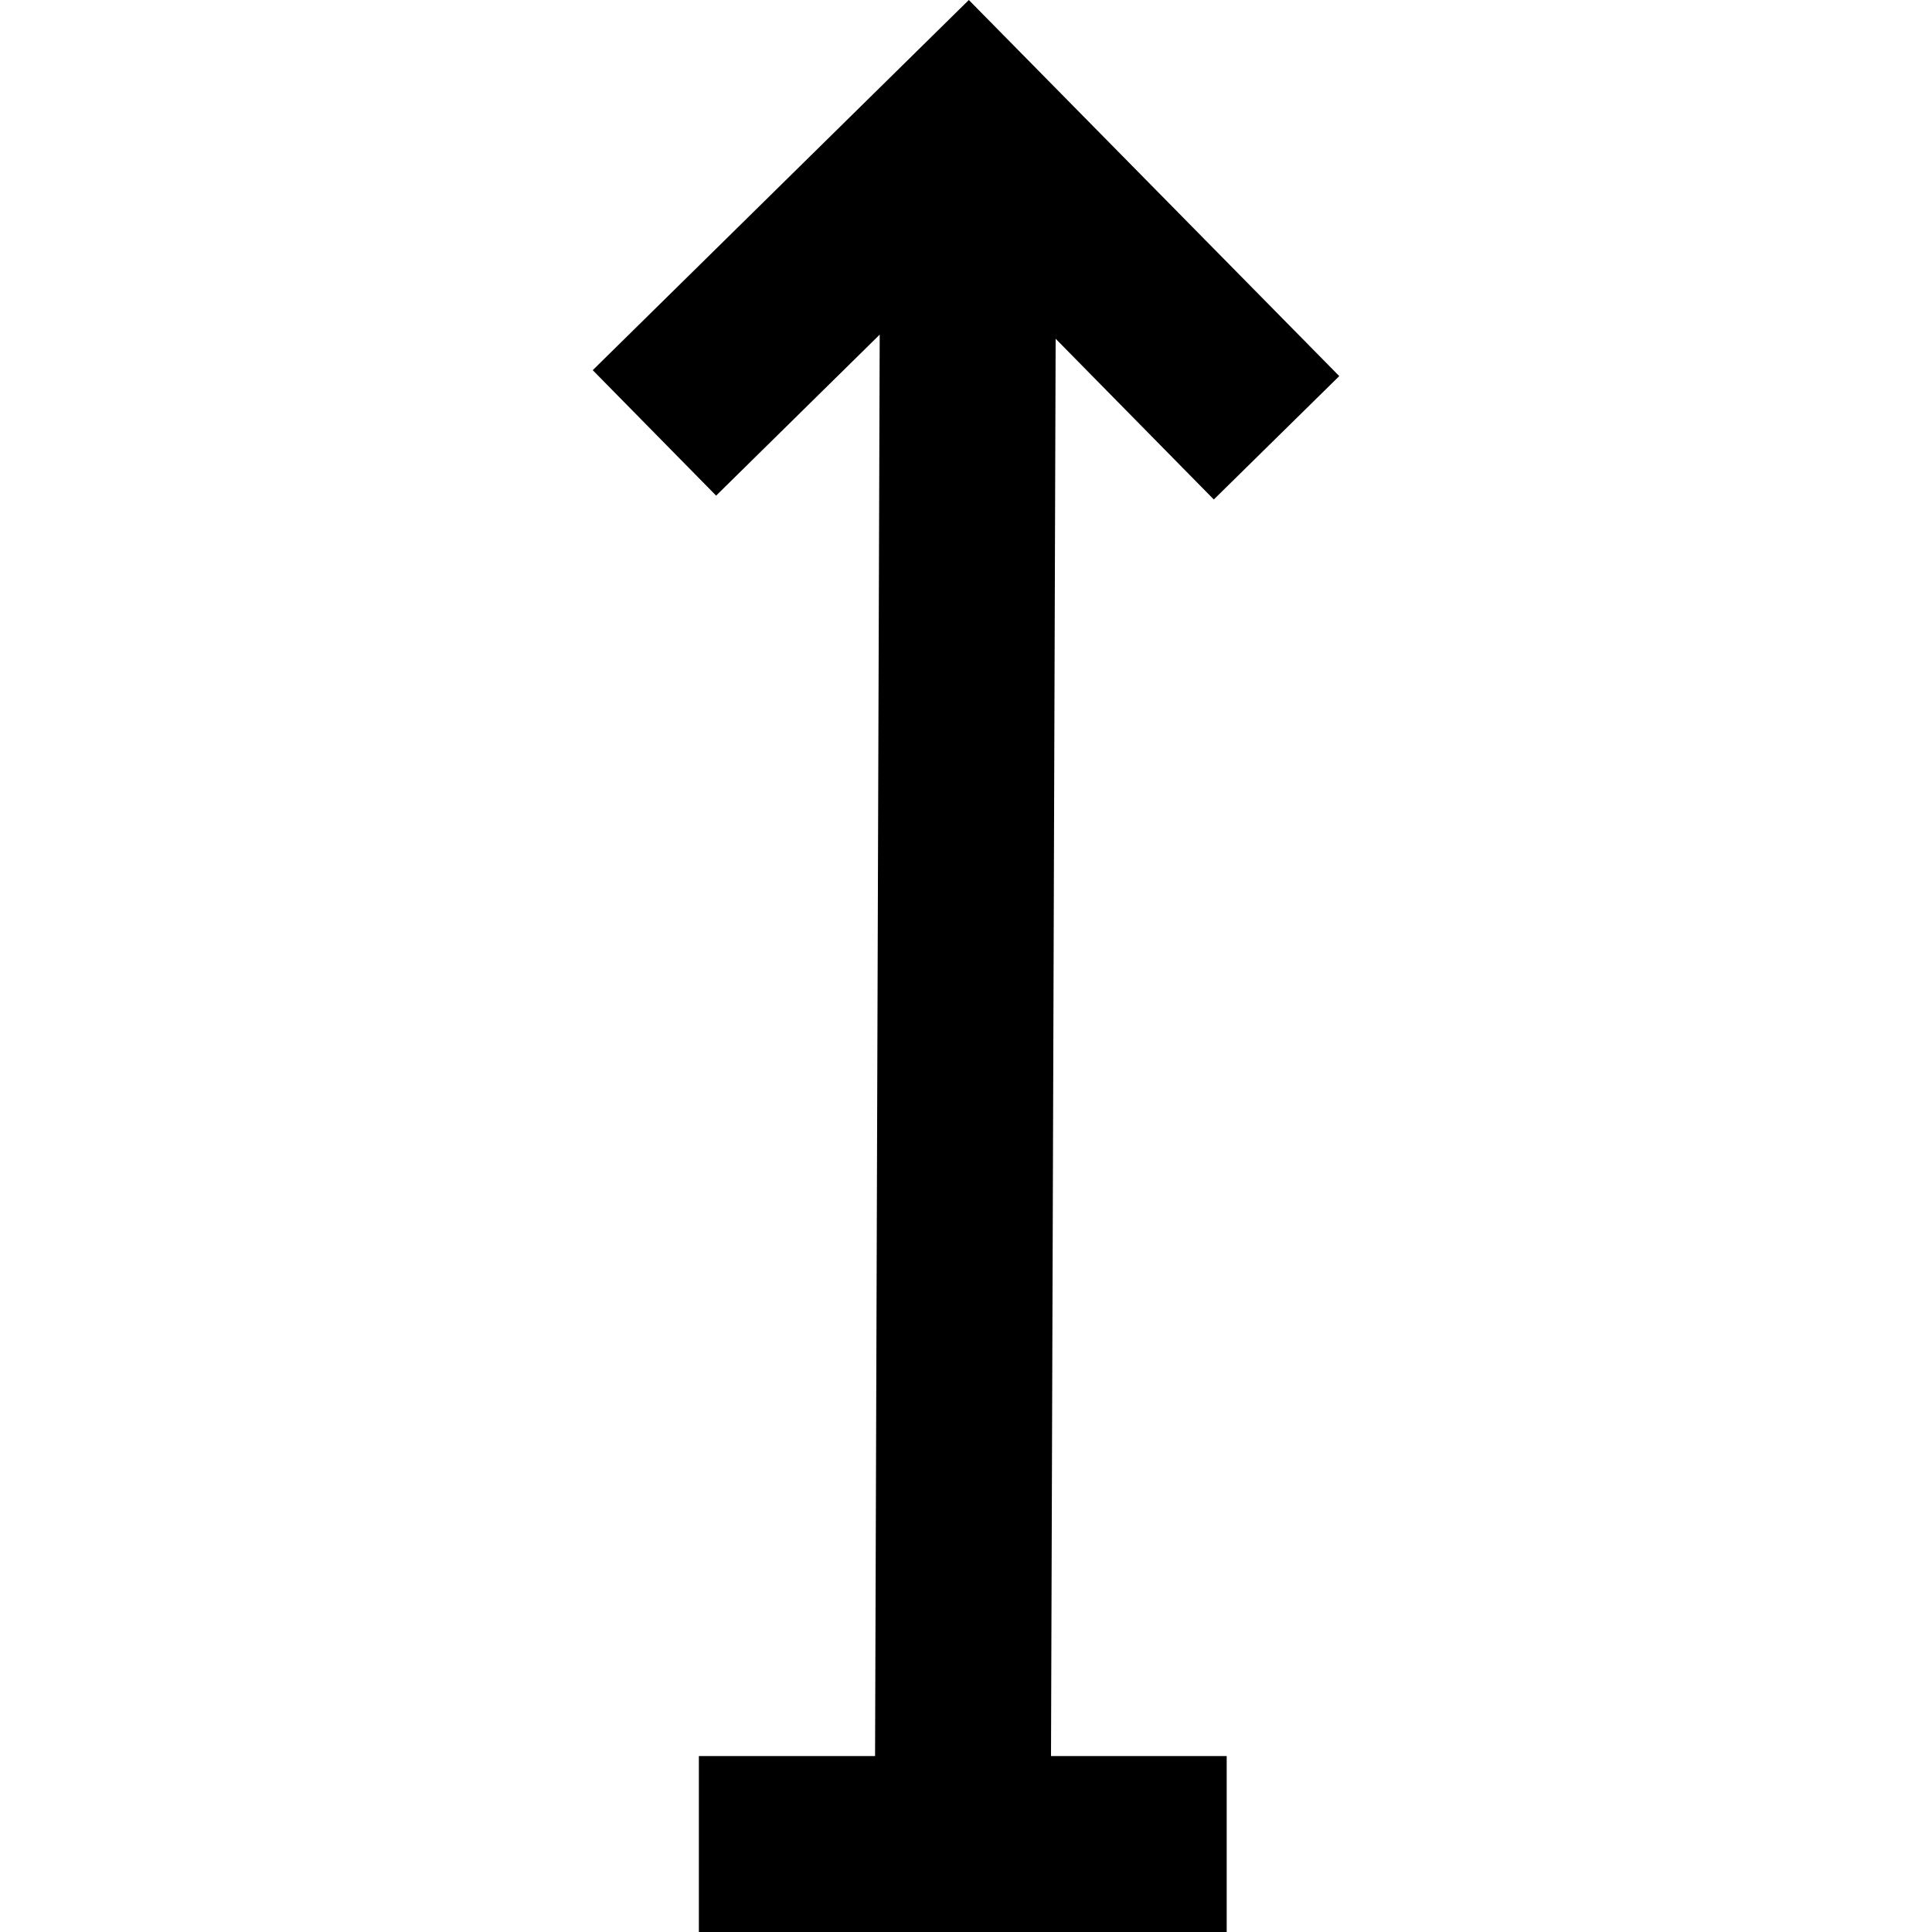 <?xml version="1.0" encoding="UTF-8" standalone="no"?>
<!-- Created with Inkscape (http://www.inkscape.org/) -->

<svg
   width="7.5mm"
   height="7.5mm"
   viewBox="0 0 7.5 7.5"
   version="1.1"
   id="svg1444"
   inkscape:version="1.2.2 (b0a8486541, 2022-12-01)"
   sodipodi:docname="poset.svg"
   xmlns:inkscape="http://www.inkscape.org/namespaces/inkscape"
   xmlns:sodipodi="http://sodipodi.sourceforge.net/DTD/sodipodi-0.dtd"
   xmlns="http://www.w3.org/2000/svg"
   xmlns:svg="http://www.w3.org/2000/svg">
  <sodipodi:namedview
     id="namedview1446"
     pagecolor="#ffffff"
     bordercolor="#666666"
     borderopacity="1.0"
     inkscape:showpageshadow="2"
     inkscape:pageopacity="0.0"
     inkscape:pagecheckerboard="0"
     inkscape:deskcolor="#d1d1d1"
     inkscape:document-units="mm"
     showgrid="false"
     inkscape:zoom="1.6819304"
     inkscape:cx="92.156013"
     inkscape:cy="103.74983"
     inkscape:window-width="2560"
     inkscape:window-height="1403"
     inkscape:window-x="0"
     inkscape:window-y="0"
     inkscape:window-maximized="1"
     inkscape:current-layer="layer1" />
  <defs
     id="defs1441" />
  <g
     inkscape:label="Calque 1"
     inkscape:groupmode="layer"
     id="layer1"
     transform="translate(-80.808,-123.535)">
    <path
       d="m 84.569,123.535 1.438,1.46 -0.487,0.479 -0.614,-0.624 -0.018,5.502 h 0.682 v 0.683 h -2.049 v -0.683 h 0.684 l 0.018,-5.518 -0.635,0.625 -0.479,-0.487 z"
       fill="currentColor"
       id="path53892"
       style="stroke-width:0.341" />
  </g>
</svg>
